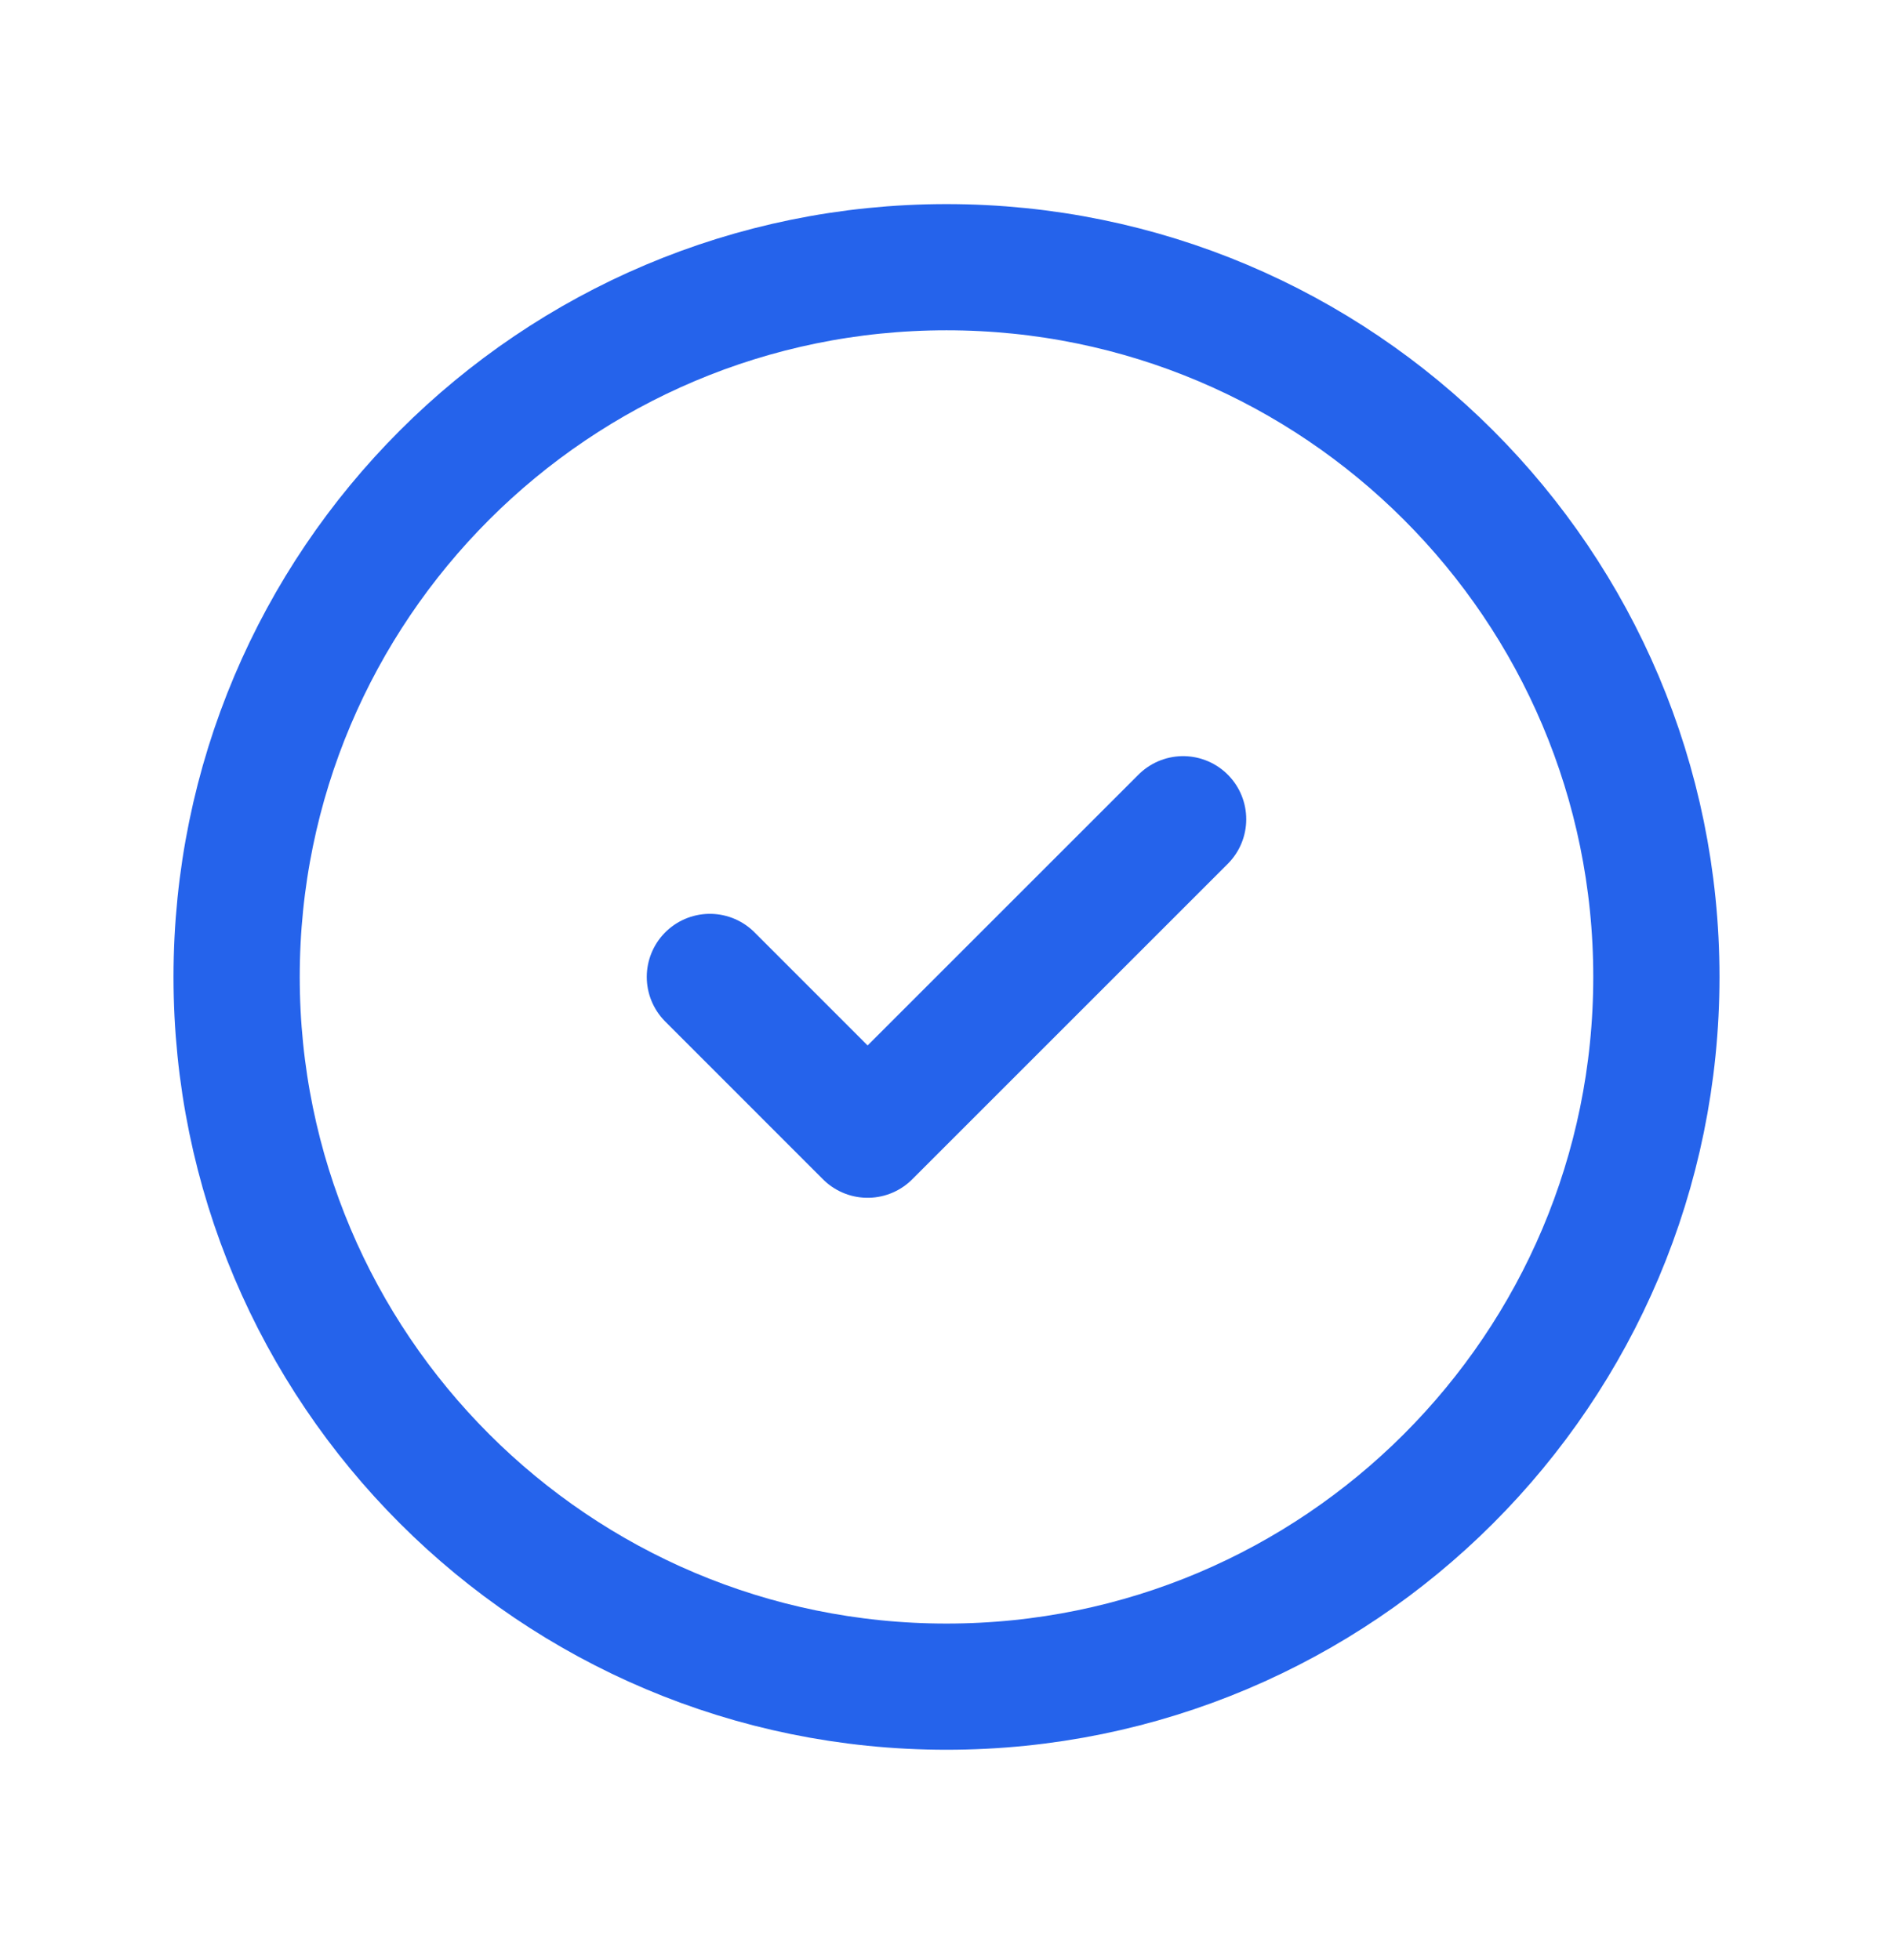 <svg width="28" height="29" viewBox="0 0 28 29" fill="none" xmlns="http://www.w3.org/2000/svg">
<path d="M10.5 14.453L12.833 16.787L17.5 12.12M24.5 14.453C24.5 20.252 19.799 24.953 14 24.953C8.201 24.953 3.5 20.252 3.5 14.453C3.5 8.654 8.201 3.953 14 3.953C19.799 3.953 24.5 8.654 24.5 14.453Z" stroke="#2563EB" stroke-width="1.867" stroke-linecap="round" stroke-linejoin="round"/>
</svg>
